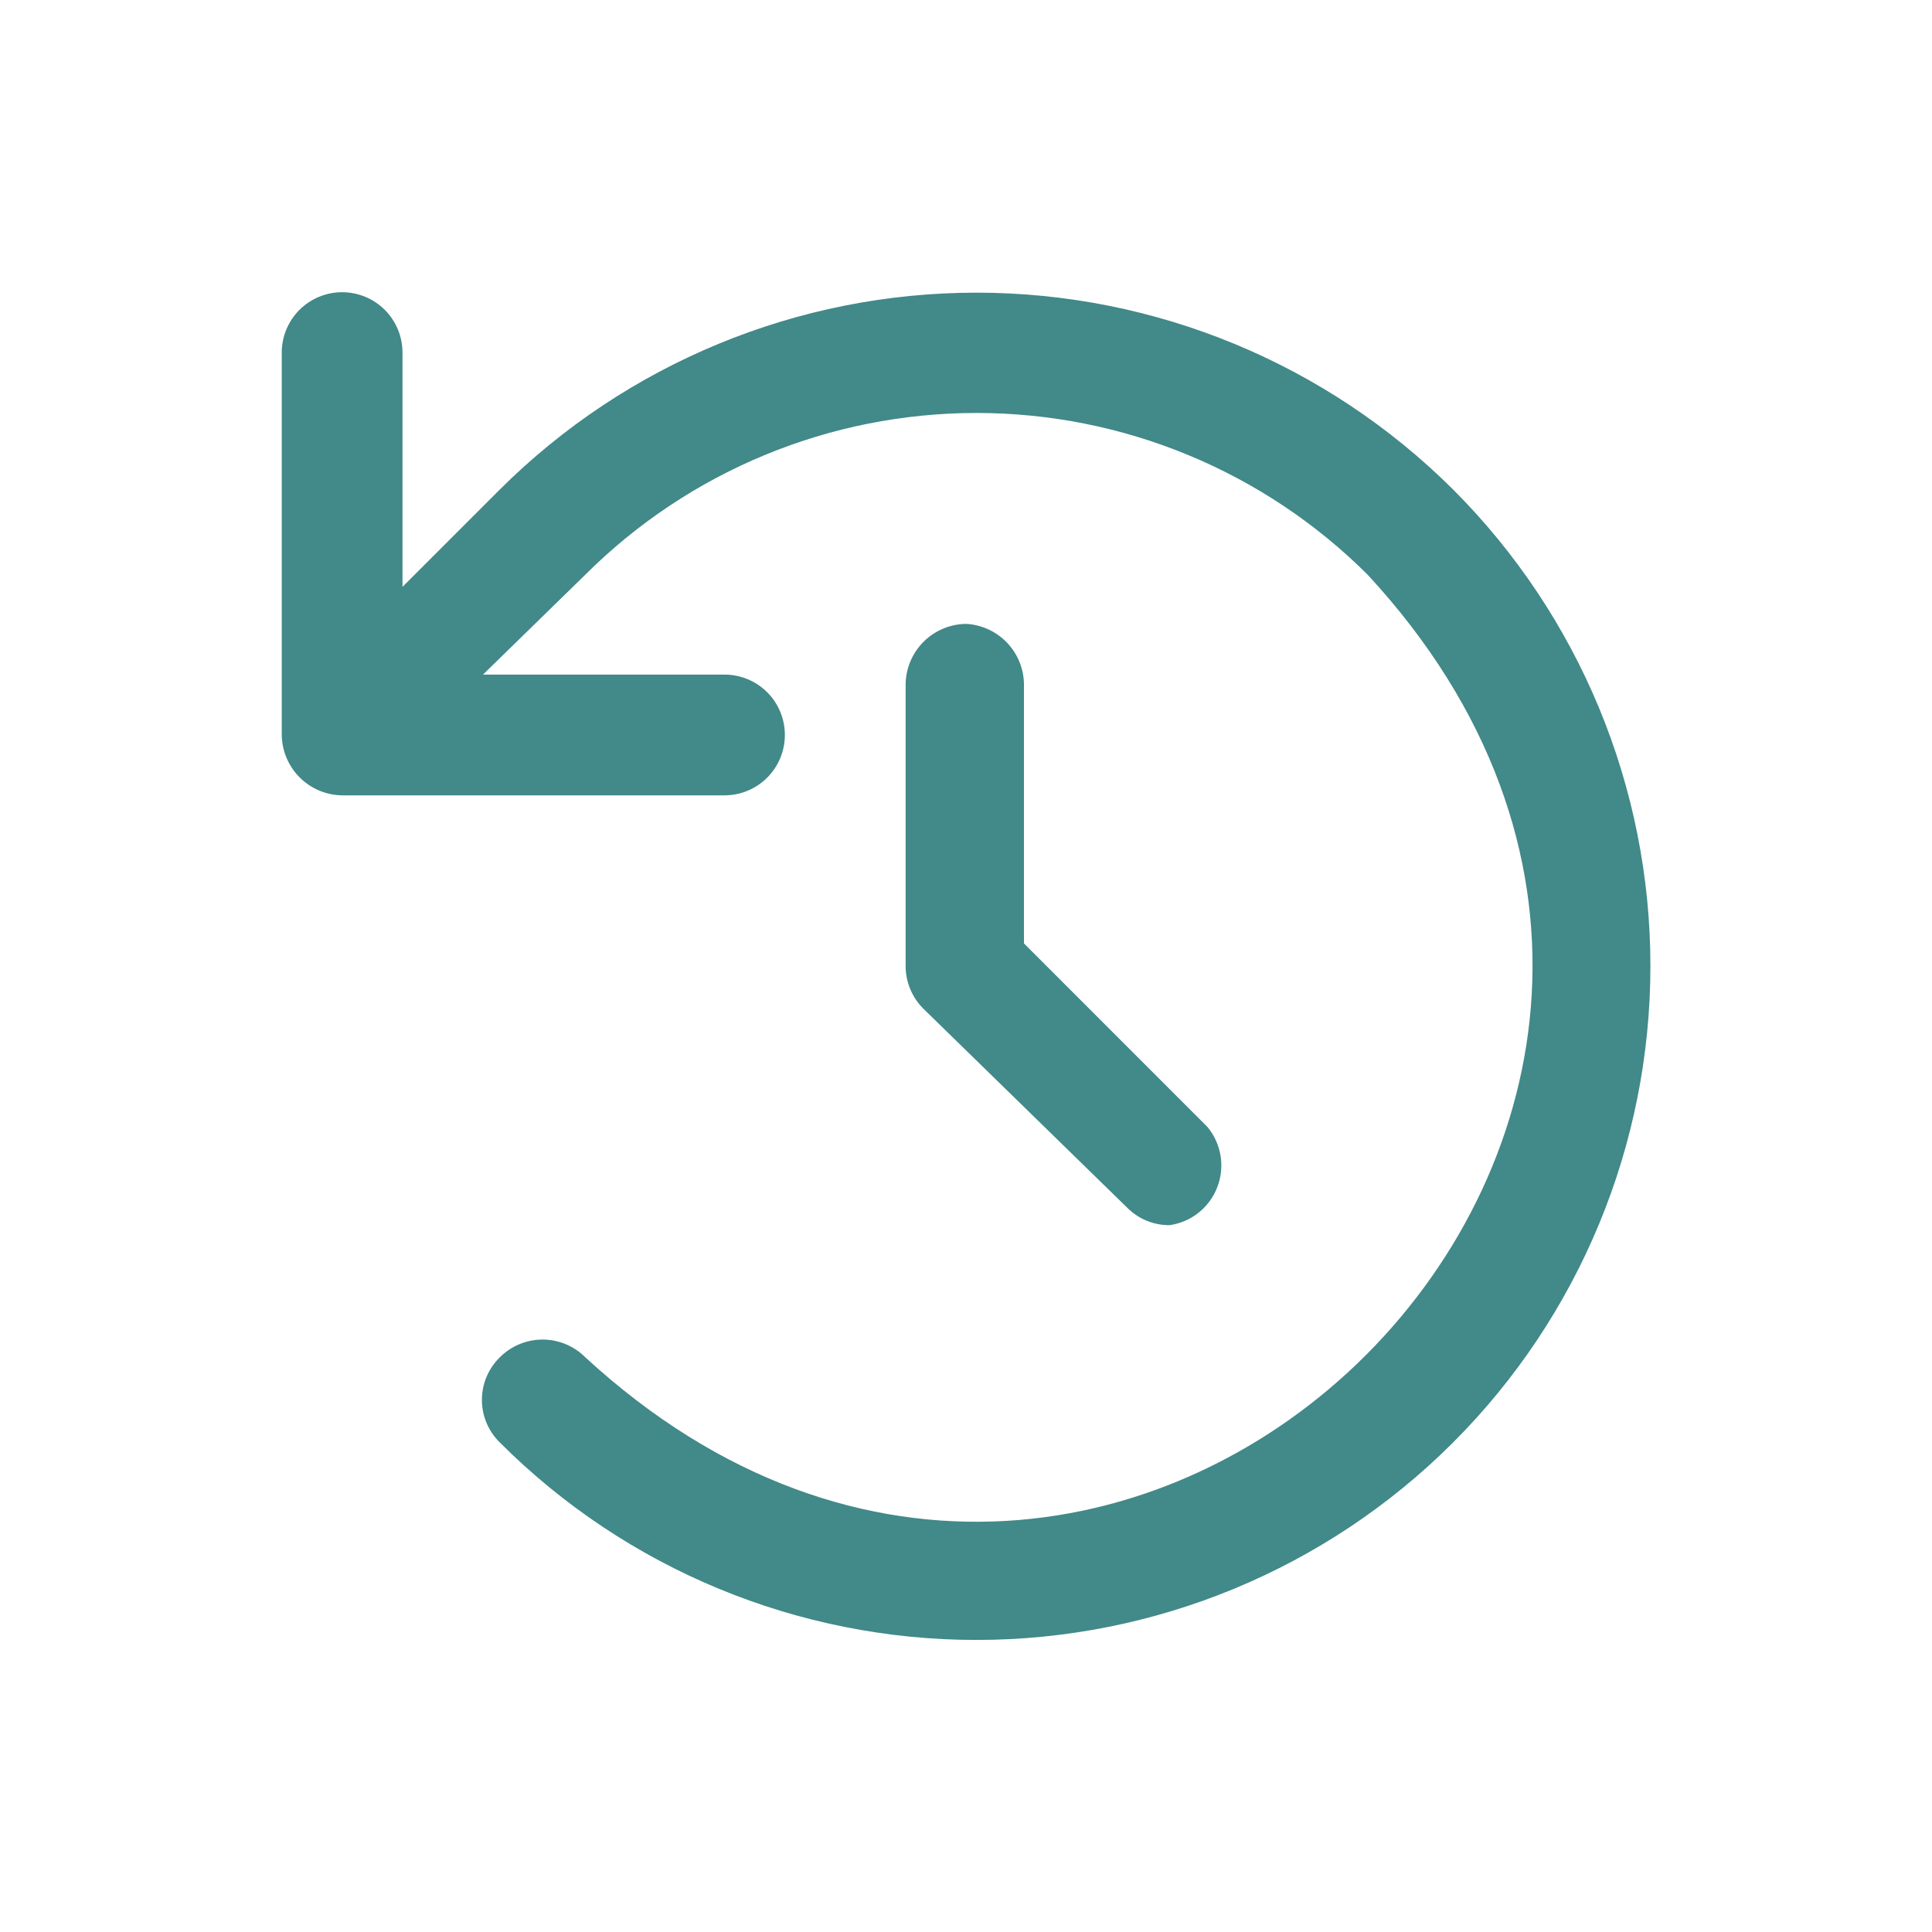 <svg width="48" height="48" viewBox="0 0 48 48" fill="none" xmlns="http://www.w3.org/2000/svg">
<path d="M8.5 7.26C8.898 7.26 9.279 7.418 9.561 7.699C9.842 7.981 10 8.362 10 8.76V14.58L12.42 12.16C15.565 9.029 19.822 7.271 24.26 7.271C28.698 7.271 32.955 9.029 36.1 12.16C39.24 15.3 41.004 19.559 41.004 24C41.004 28.441 39.24 32.7 36.1 35.84C32.959 38.98 28.701 40.744 24.26 40.744C19.819 40.744 15.56 38.98 12.42 35.84C12.278 35.702 12.166 35.537 12.089 35.355C12.012 35.173 11.973 34.978 11.973 34.78C11.973 34.583 12.012 34.387 12.089 34.205C12.166 34.023 12.278 33.858 12.42 33.72C12.701 33.439 13.083 33.281 13.48 33.281C13.878 33.281 14.259 33.439 14.54 33.72C27.98 46.1 46.36 27.66 33.98 14.28C31.401 11.706 27.904 10.26 24.26 10.26C20.615 10.26 17.12 11.706 14.54 14.28L12 16.76H18C18.398 16.76 18.779 16.918 19.061 17.199C19.342 17.48 19.5 17.862 19.5 18.26C19.5 18.658 19.342 19.039 19.061 19.32C18.779 19.602 18.398 19.76 18 19.76H8.5C8.1 19.755 7.719 19.592 7.438 19.308C7.158 19.023 7 18.64 7 18.24V8.76C7 8.362 7.158 7.981 7.439 7.699C7.721 7.418 8.102 7.26 8.5 7.26ZM24 15.5C24.386 15.52 24.749 15.686 25.017 15.965C25.284 16.243 25.436 16.614 25.44 17V23.439L30 28C30.169 28.205 30.281 28.451 30.324 28.714C30.367 28.977 30.339 29.247 30.243 29.495C30.148 29.743 29.988 29.962 29.78 30.128C29.572 30.294 29.323 30.401 29.06 30.439C28.863 30.44 28.667 30.403 28.485 30.327C28.303 30.252 28.138 30.14 28 30L22.94 25.06C22.659 24.779 22.5 24.398 22.5 24V17C22.505 16.604 22.665 16.226 22.945 15.945C23.226 15.665 23.604 15.505 24 15.5Z" fill="#428989"/>
</svg>
